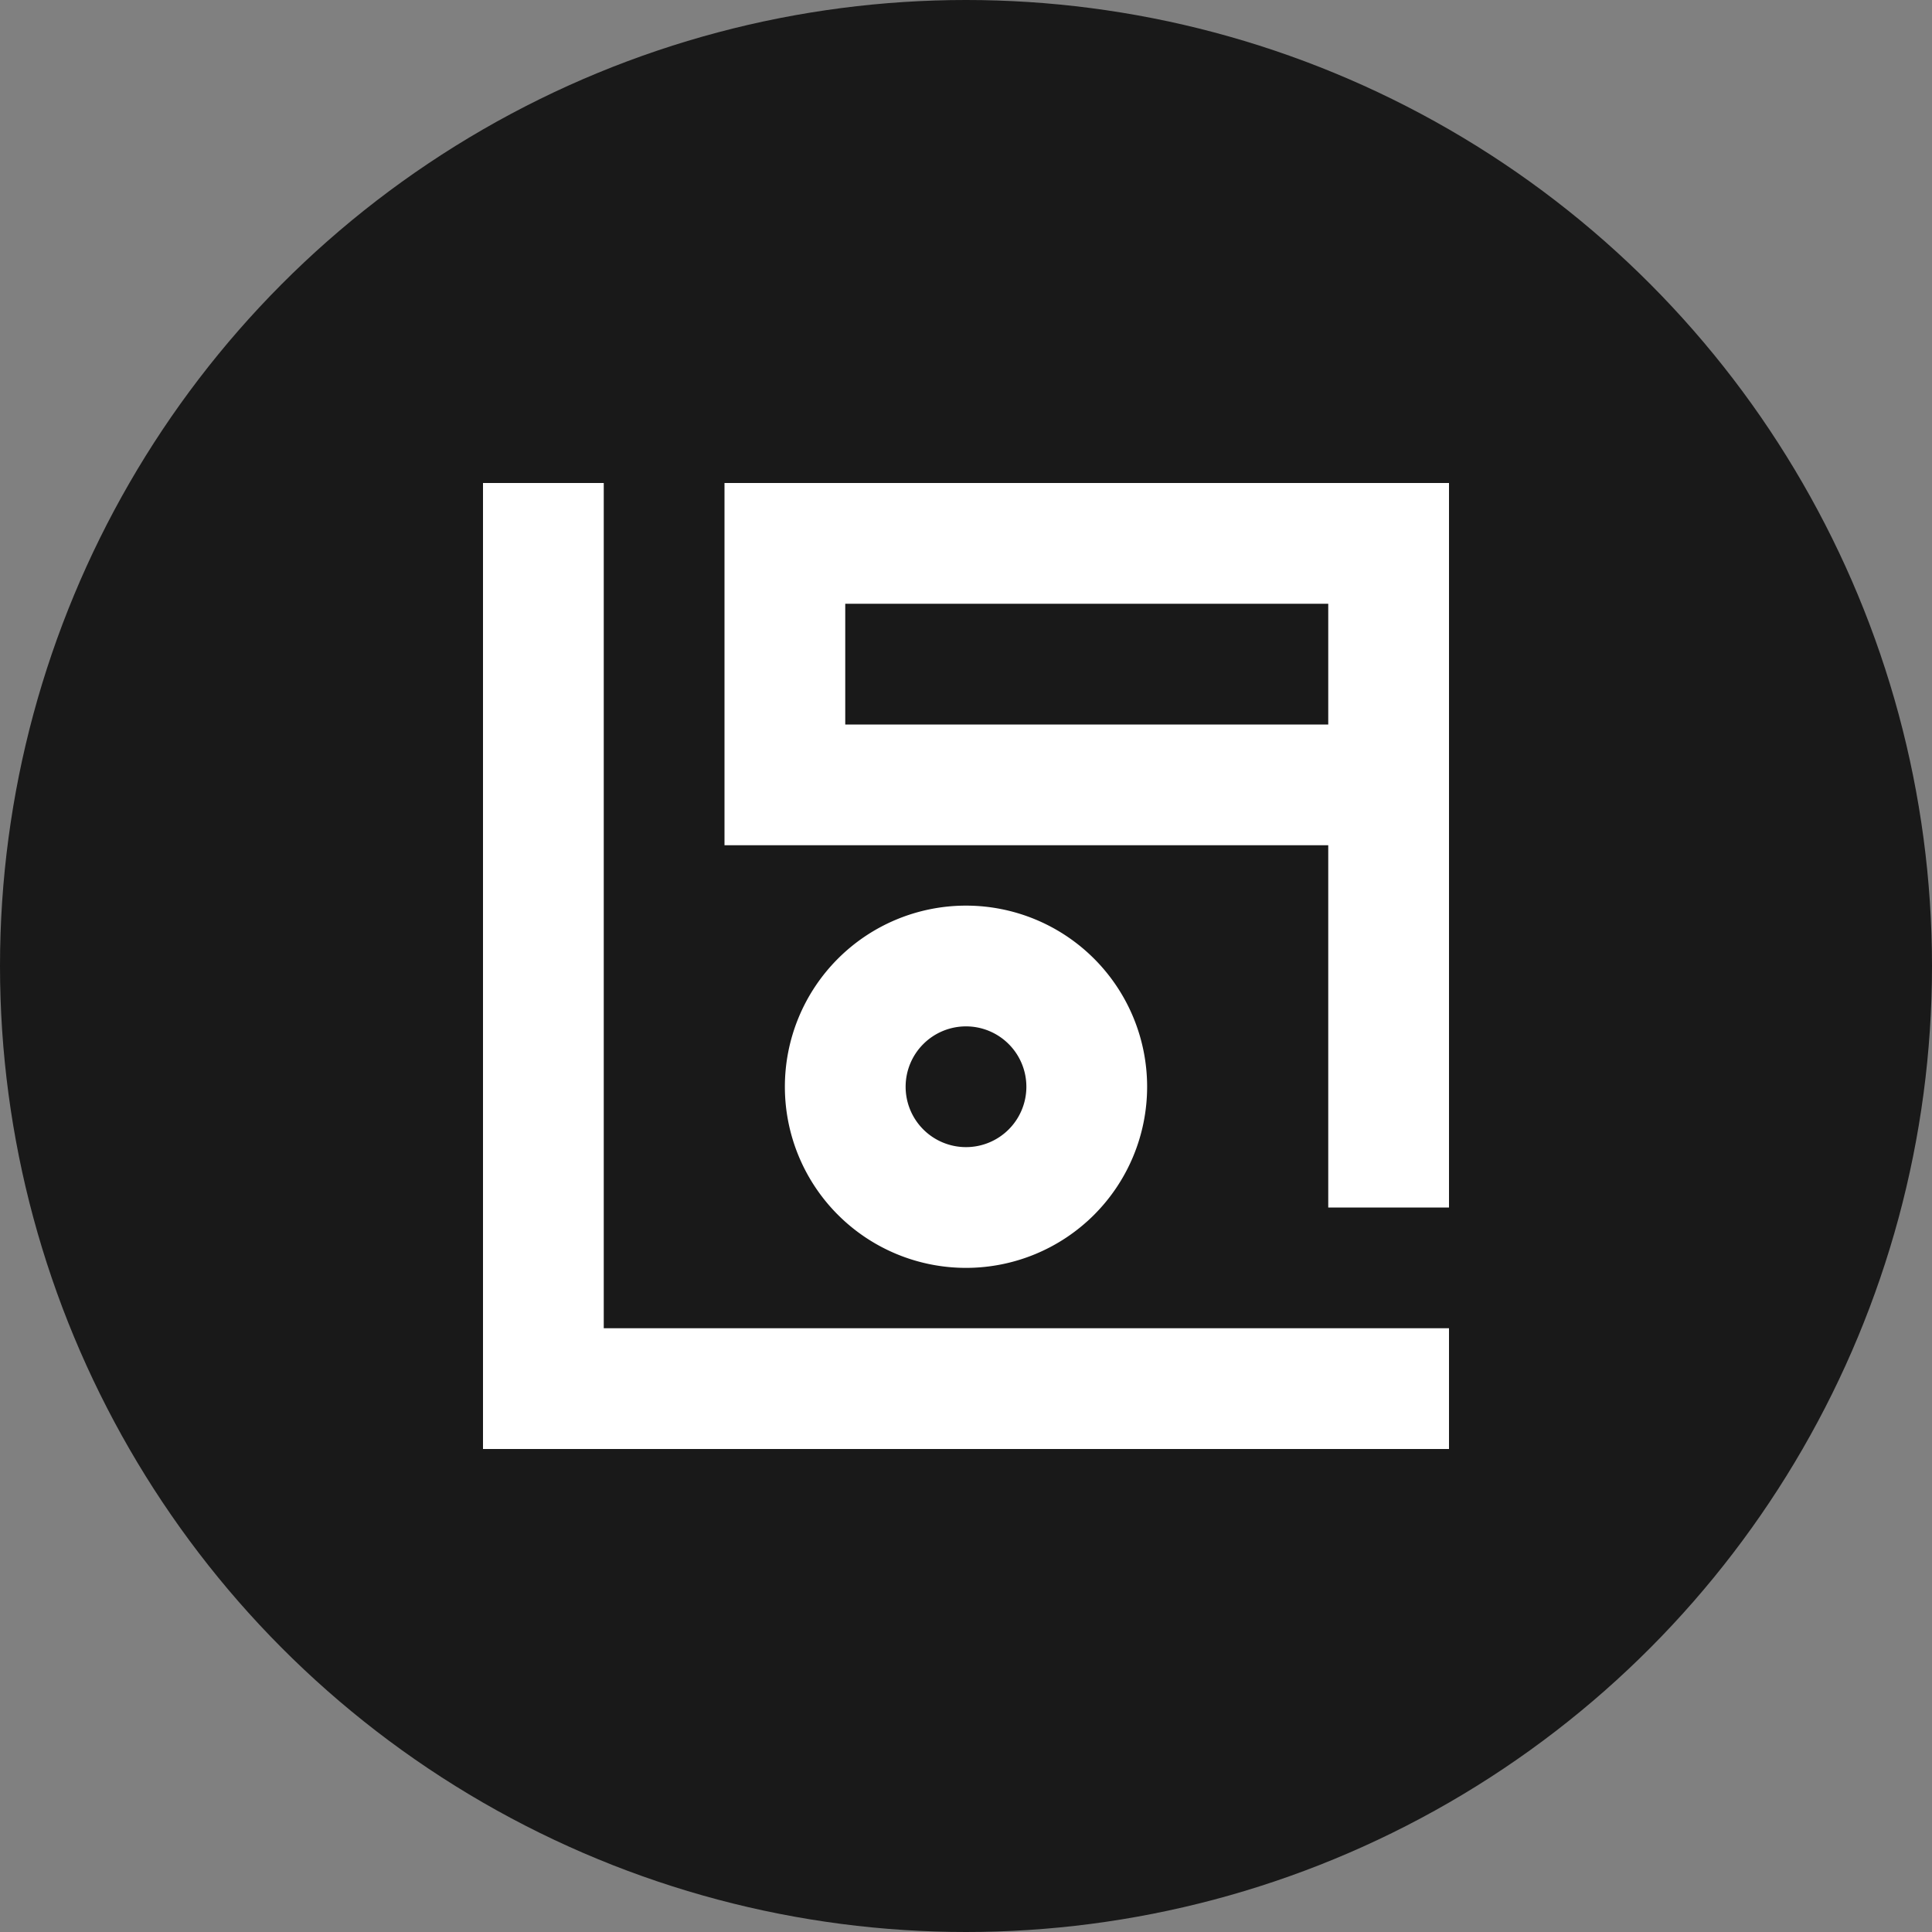 <svg xmlns="http://www.w3.org/2000/svg" width="32" height="32" viewBox="0 0 32 32">
  <rect x="0" y="0" width="32" height="32" fill="#808080" stroke="none"/>
  <defs>
    <style>
      .cls-1 {
        fill: #191919;
      }

      .cls-2 {
        fill: #fff;
      }
    </style>
  </defs>
  <g id="Lifeofpix" transform="translate(-540 -522)">
    <circle id="椭圆_9" data-name="椭圆 9" class="cls-1" cx="16" cy="16" r="16" transform="translate(540 522)"/>
    <path id="联合_6" data-name="联合 6" class="cls-2" d="M2,16H0V0H2V14H16v2Zm3-6a3,3,0,1,1,3,3A3,3,0,0,1,5,10Zm2,0A1,1,0,1,0,8,9,1,1,0,0,0,7,10Zm7,2V6H4V0H16V2H6V4h8V2h2V12Z" transform="translate(548 530)"/>
  </g>
</svg>
